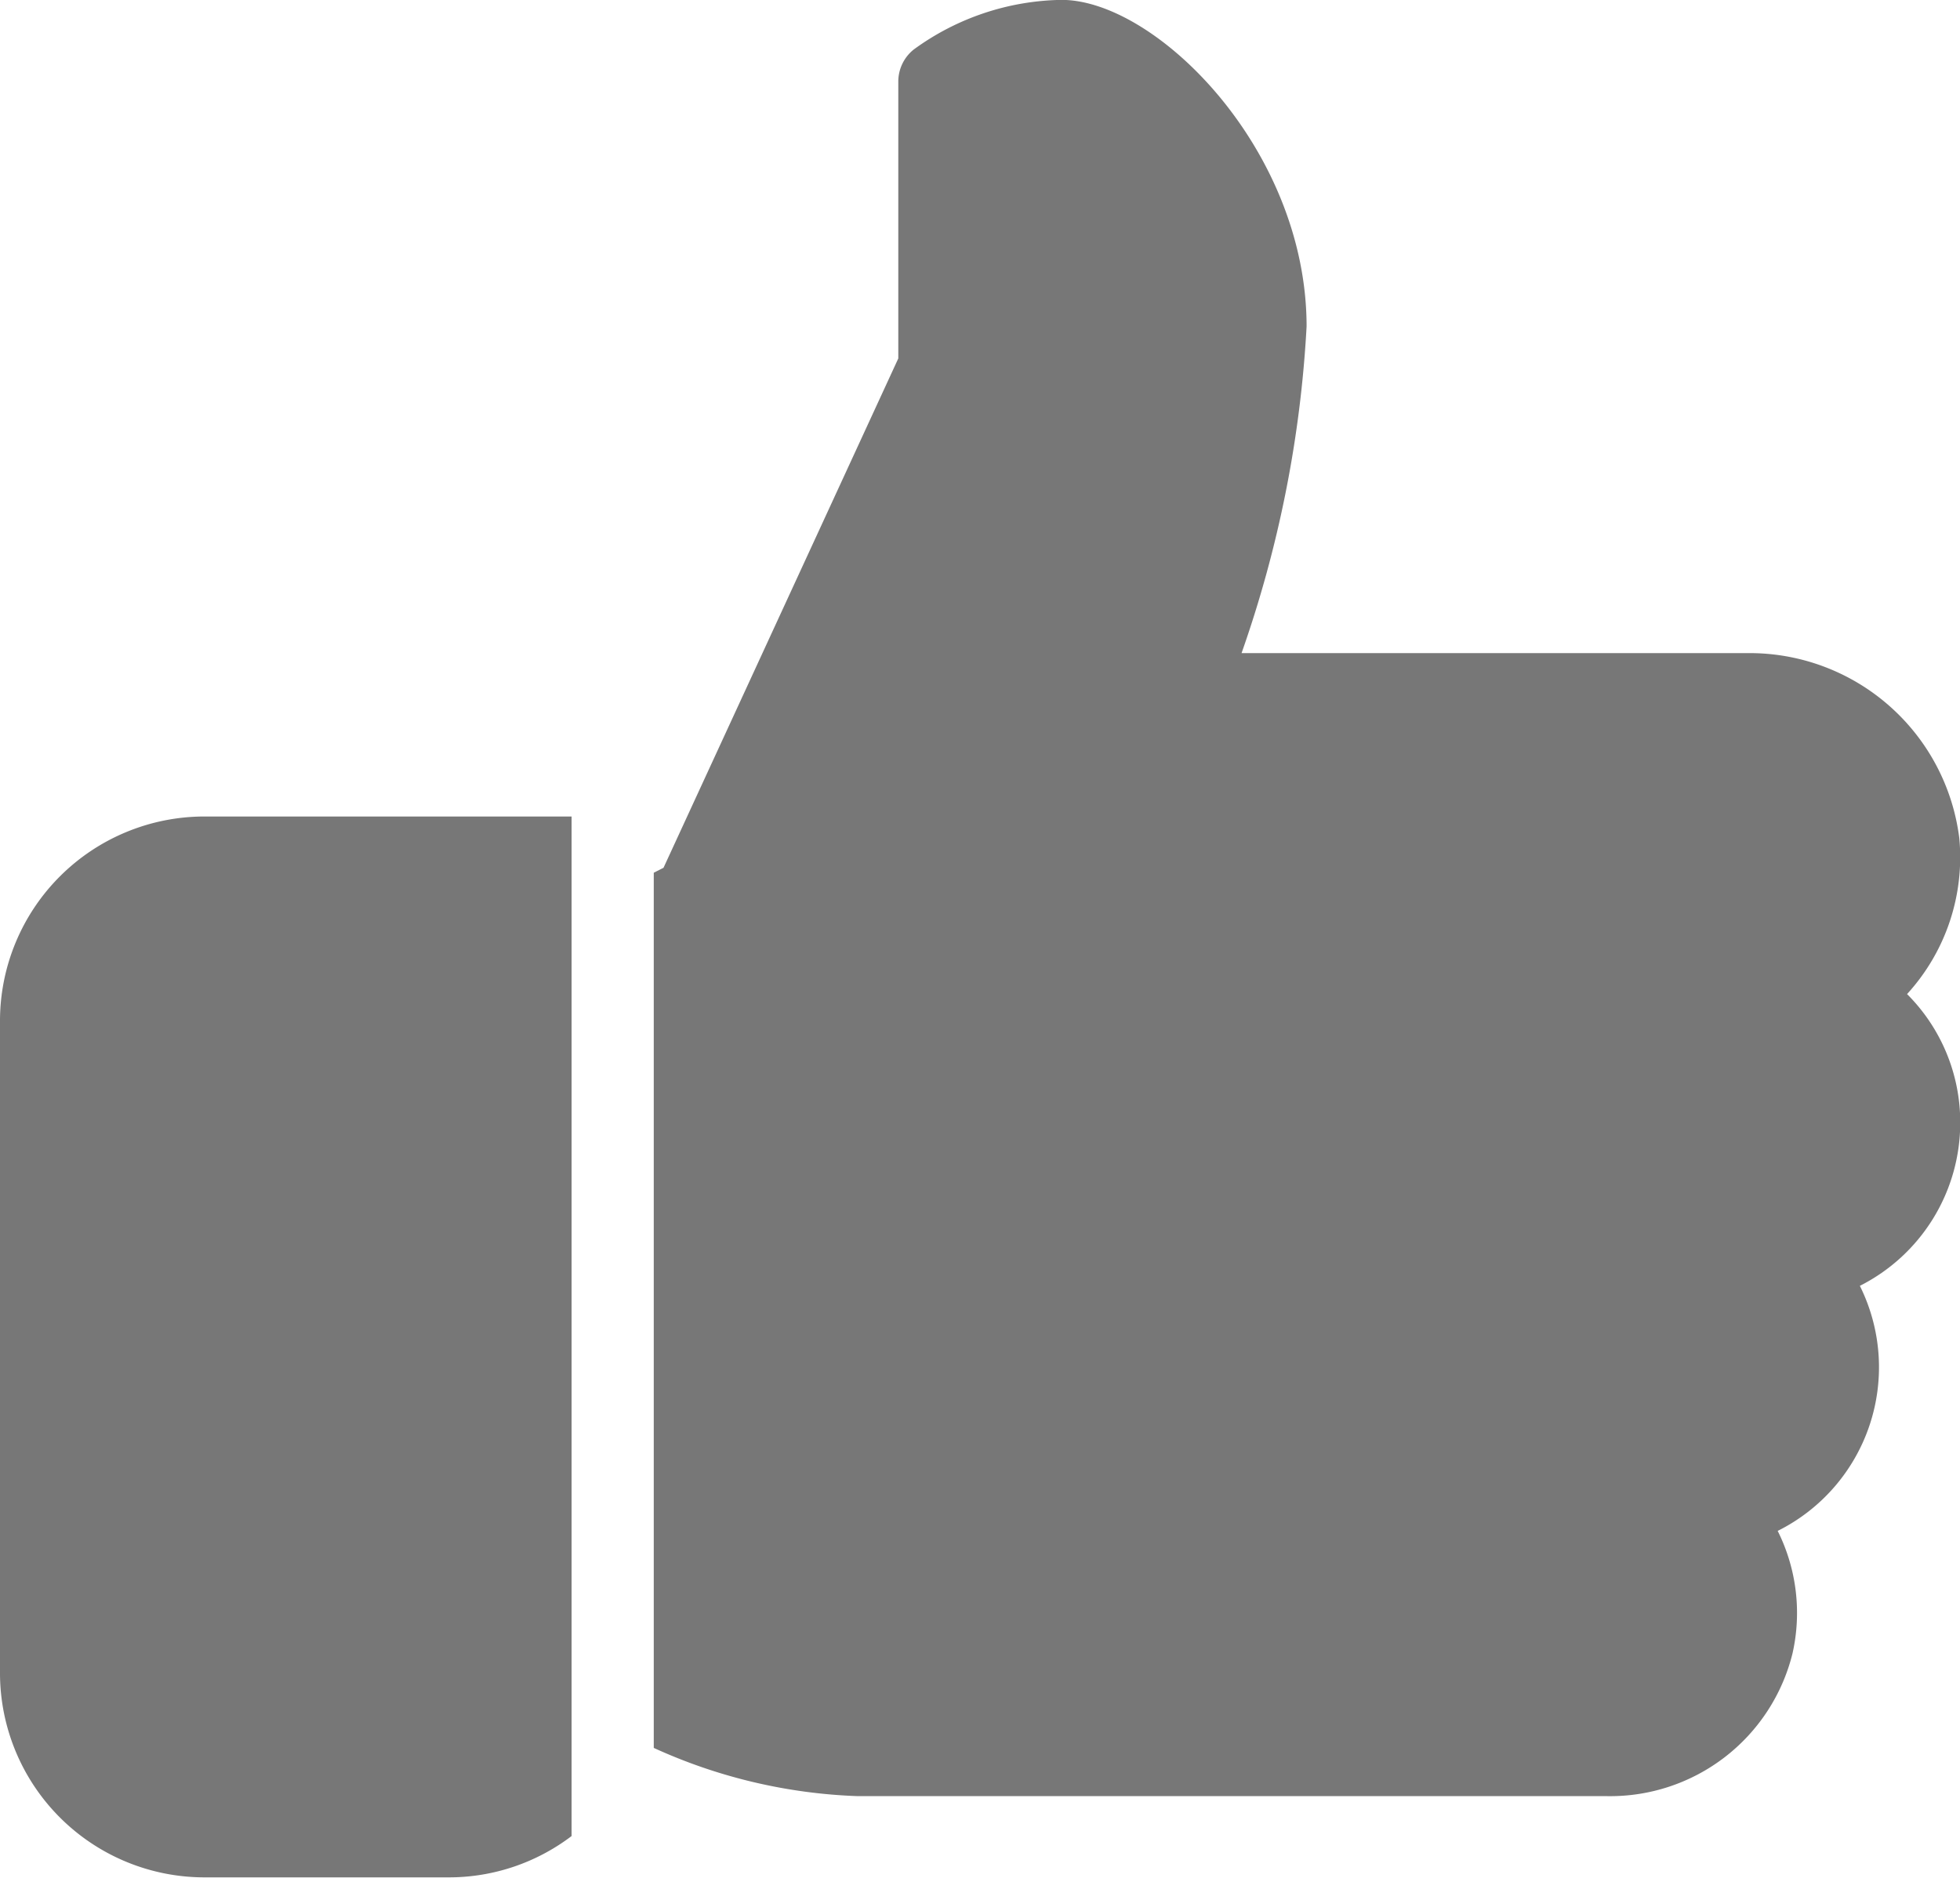 <svg xmlns="http://www.w3.org/2000/svg" width="16.696" height="16" viewBox="0 0 16.696 16"><defs><style>.a{fill:#777;}</style></defs><g transform="translate(0 -10.667)"><g transform="translate(0 17.624)"><path class="a" d="M1.739,224A1.742,1.742,0,0,0,0,225.739V231.3a1.742,1.742,0,0,0,1.739,1.739H3.826a1.727,1.727,0,0,0,1.043-.352V224Z" transform="translate(0 -224)"/></g><g transform="translate(5.565 10.667)"><path class="a" d="M181.8,20.232a1.543,1.543,0,0,0-.453-1.095,1.727,1.727,0,0,0,.445-1.328,1.8,1.8,0,0,0-1.814-1.577h-4.3a10,10,0,0,0,.554-2.783c0-1.509-1.282-2.783-2.087-2.783a2.188,2.188,0,0,0-1.261.424.35.35,0,0,0-.13.272v2.359l-2,4.34-.083.042V25.56a4.558,4.558,0,0,0,1.739.411h6.385a1.6,1.6,0,0,0,1.576-1.215,1.565,1.565,0,0,0-.126-1.045,1.558,1.558,0,0,0,.7-2.088A1.557,1.557,0,0,0,181.8,20.232Z" transform="translate(-170.667 -10.667)"/></g></g></svg>